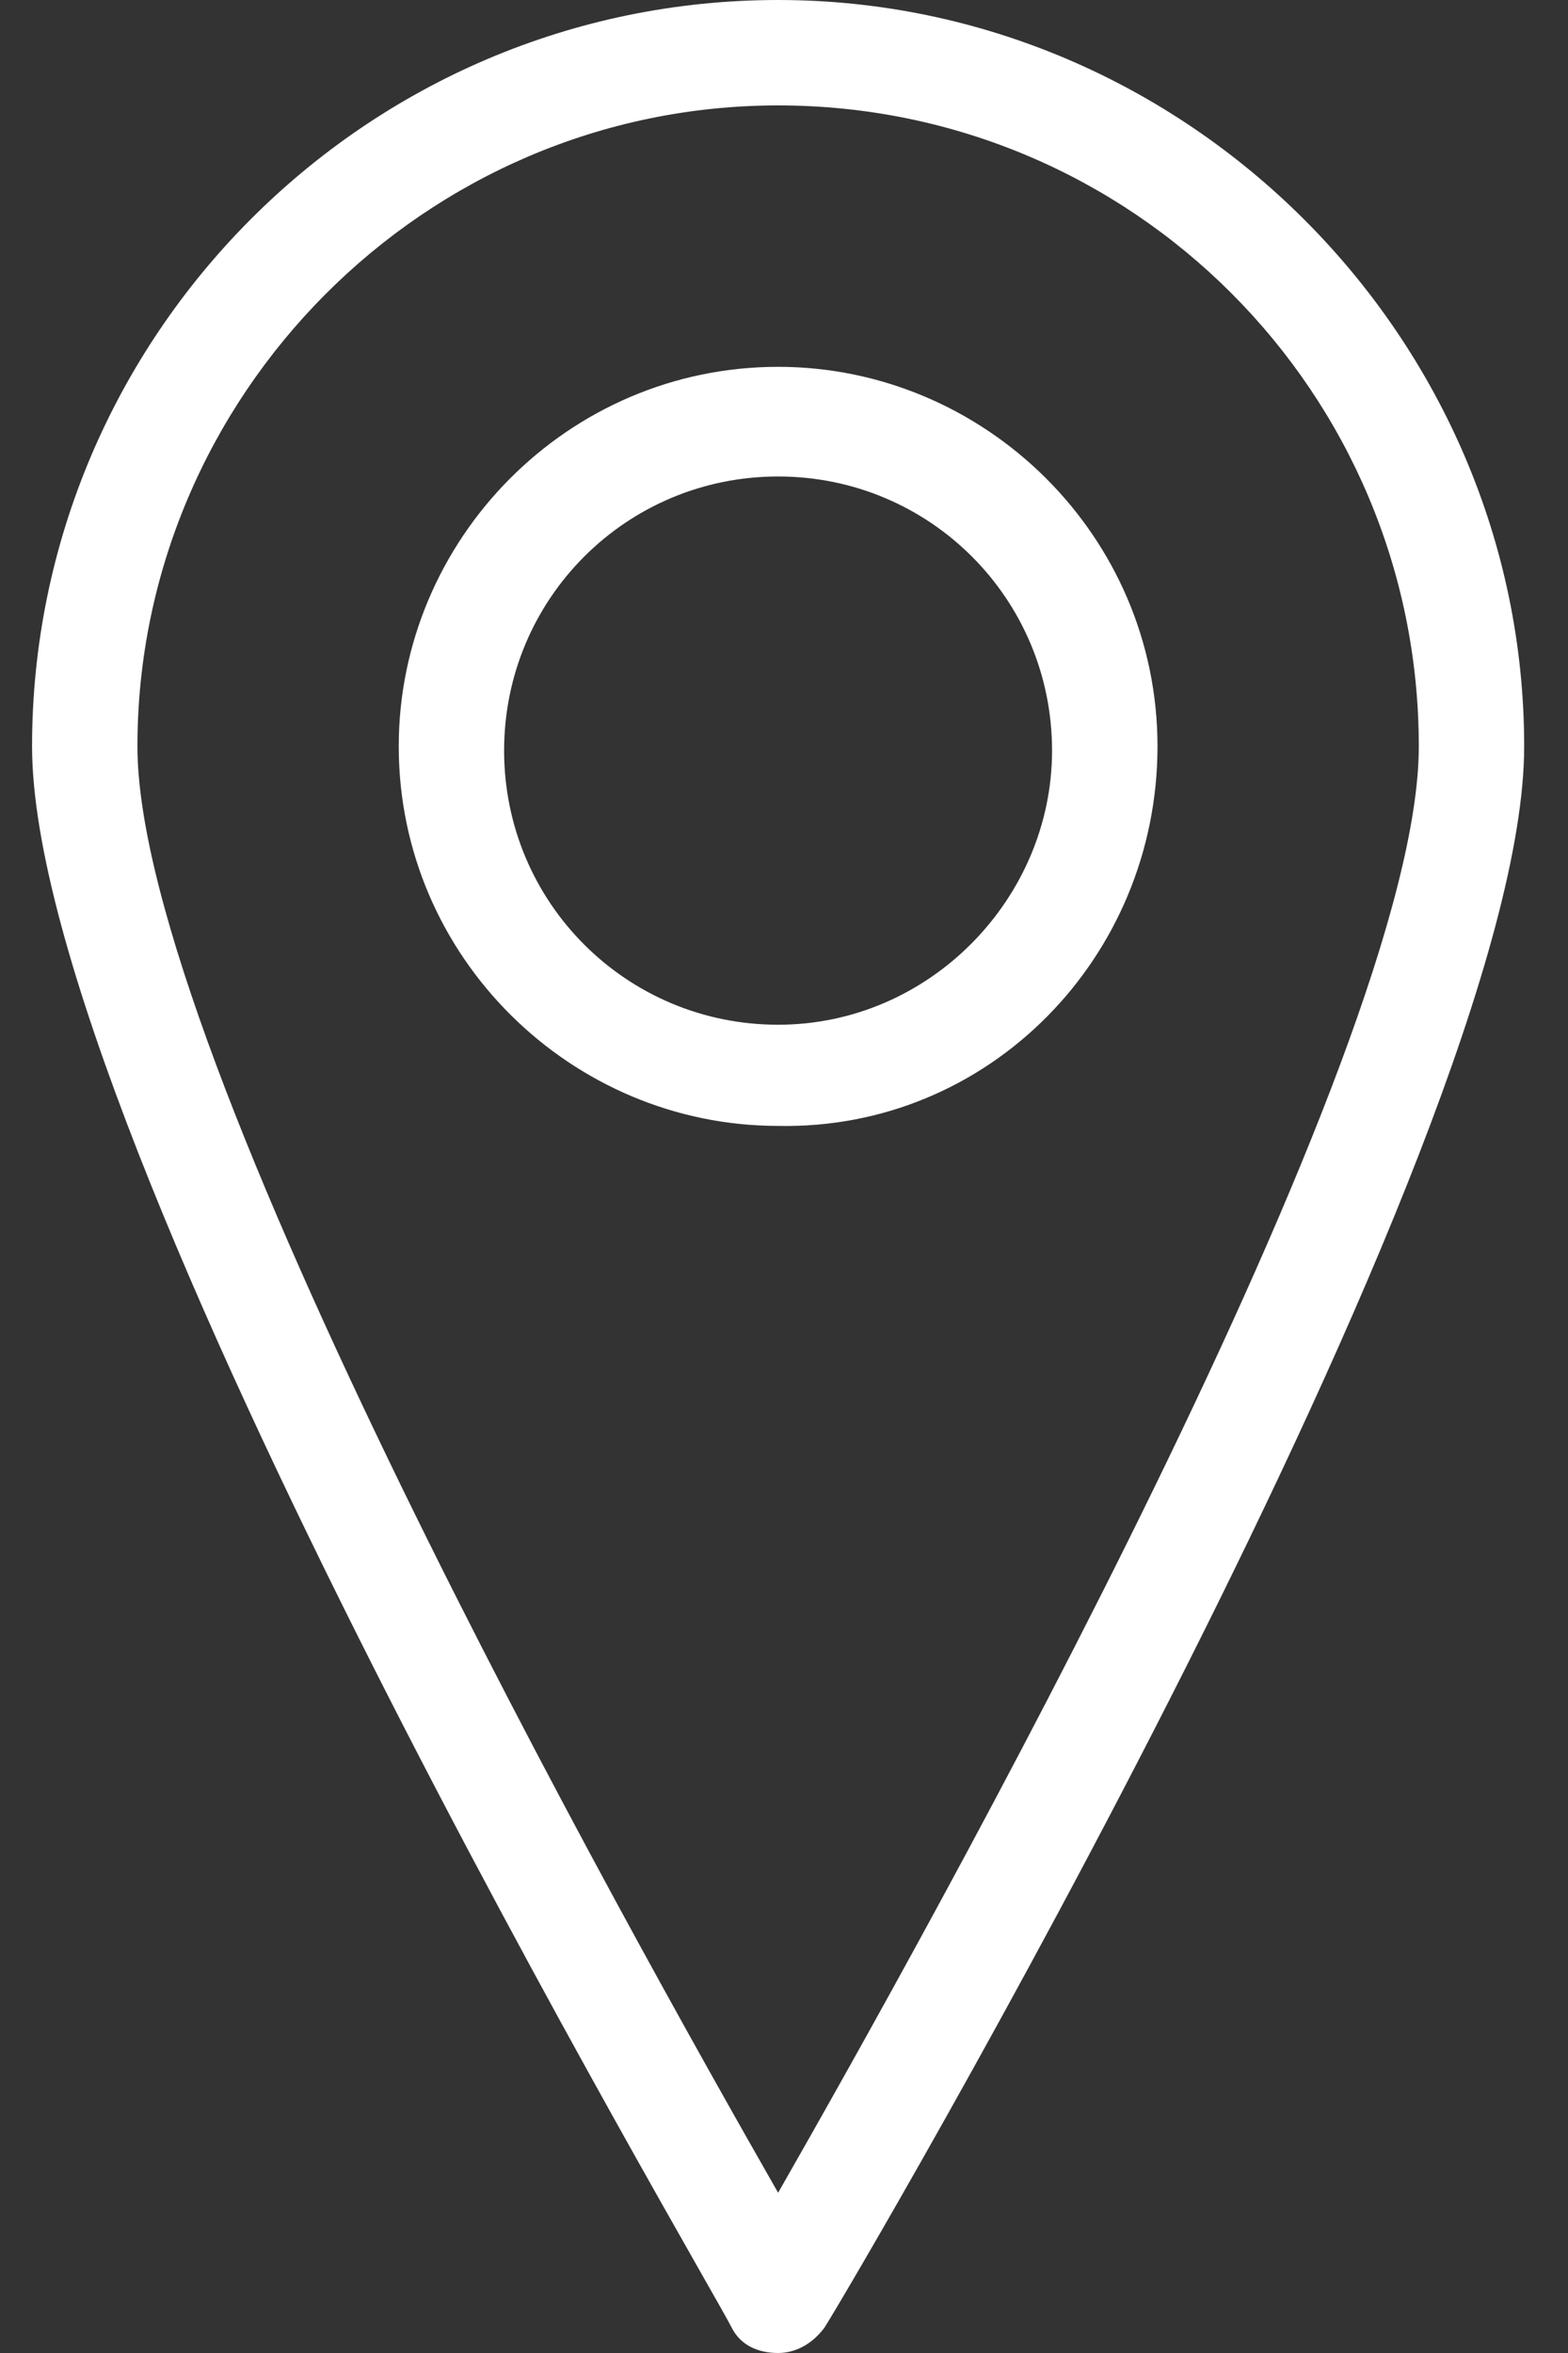 <svg width="20" height="30" viewBox="0 0 20 30" fill="none" xmlns="http://www.w3.org/2000/svg">
<rect x="0" y="0" width="20" height="30" fill="#333333" stroke="none"/>
<path d="M9.925 30C10.14 30 10.355 29.892 10.516 29.677C10.893 29.086 19.441 14.57 19.441 9.516C19.441 4.301 15.14 0 9.925 0C4.656 0 0.409 4.301 0.409 9.516C0.409 14.516 9.011 29.032 9.333 29.677C9.441 29.892 9.656 30 9.925 30ZM9.925 1.344C14.441 1.344 18.097 5 18.097 9.516C18.097 13.441 11.86 24.57 9.925 27.957C7.989 24.57 1.753 13.441 1.753 9.516C1.753 5.054 5.409 1.344 9.925 1.344ZM14.764 9.516C14.764 6.828 12.559 4.677 9.925 4.677C7.237 4.677 5.086 6.882 5.086 9.516C5.086 12.204 7.29 14.355 9.925 14.355C12.613 14.409 14.764 12.204 14.764 9.516ZM9.925 13.065C7.989 13.065 6.43 11.505 6.43 9.57C6.43 7.634 7.989 6.075 9.925 6.075C11.86 6.075 13.419 7.634 13.419 9.57C13.419 11.452 11.86 13.065 9.925 13.065Z" fill="white"/>
</svg>
